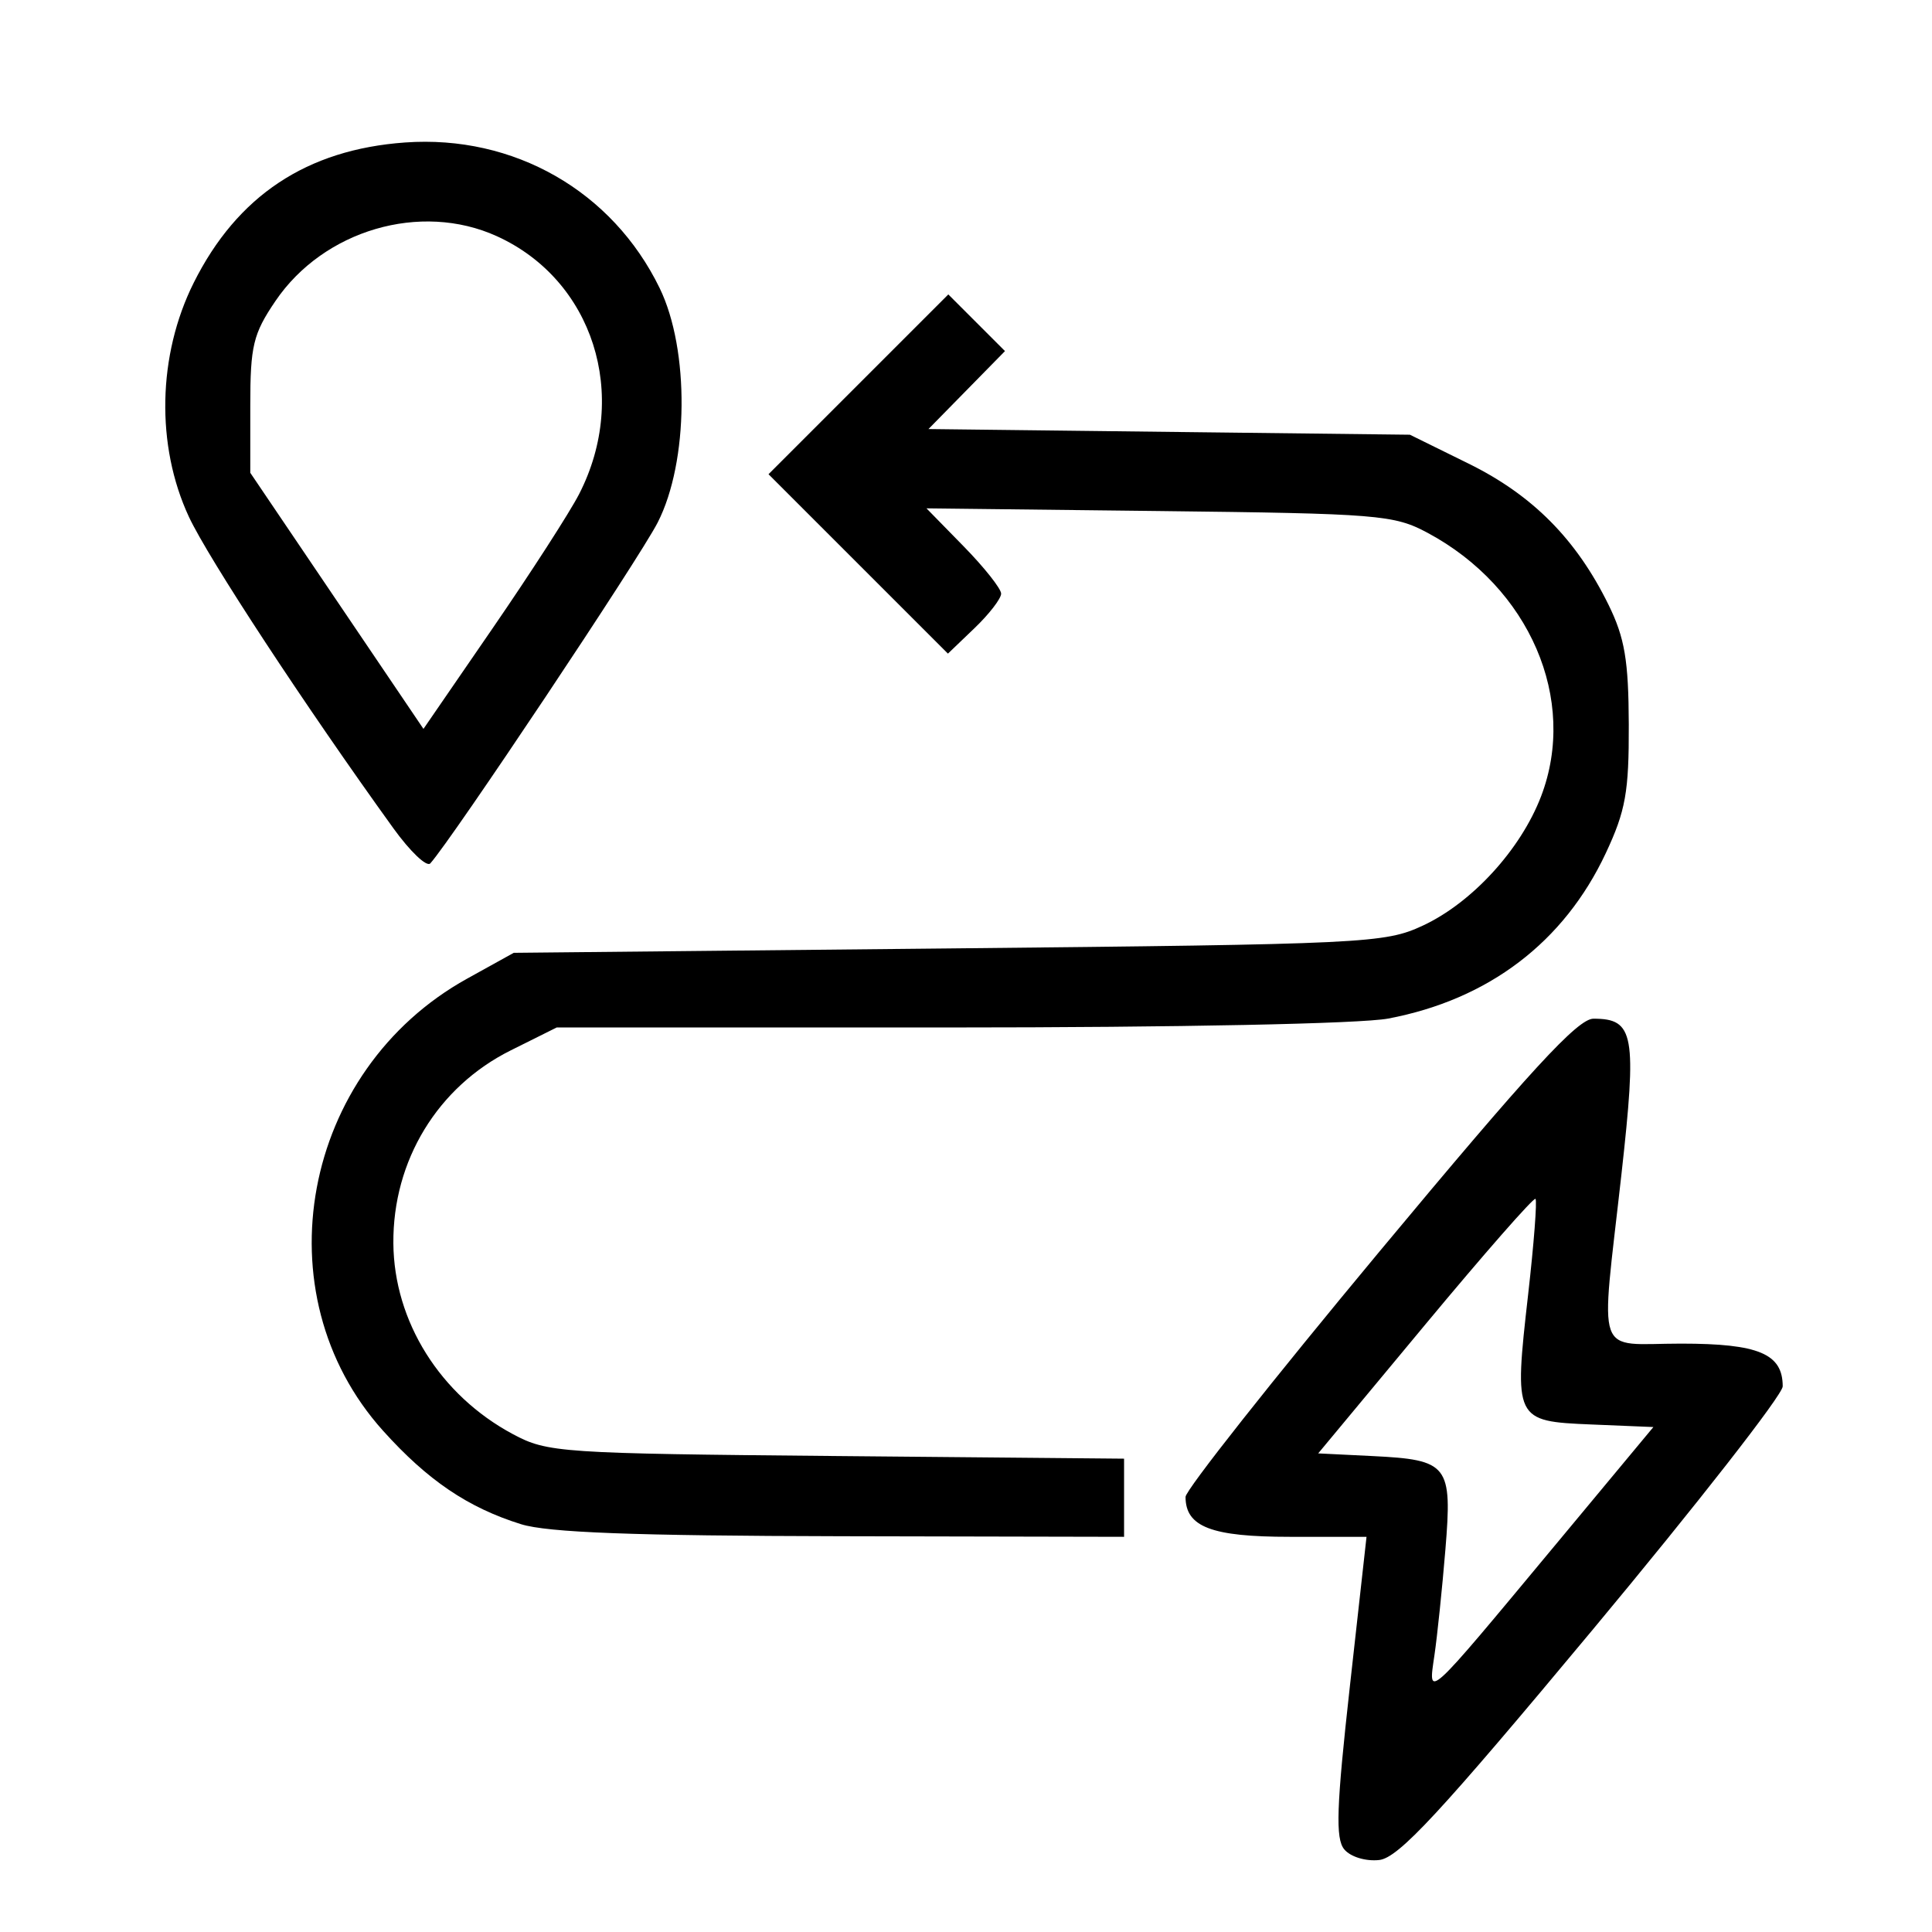 <?xml version="1.0" encoding="UTF-8" standalone="no"?>
<svg
   xmlns:dc="http://purl.org/dc/elements/1.1/"
   xmlns:cc="http://creativecommons.org/ns#"
   xmlns:rdf="http://www.w3.org/1999/02/22-rdf-syntax-ns#"
   xmlns:svg="http://www.w3.org/2000/svg"
   xmlns="http://www.w3.org/2000/svg"
   viewBox="0 0 218 220"
   height="47"
   width="47"
   id="svg10"
   version="1.1">
  <defs
     id="defs14" />
  <path
     id="path3724"
     d="m 152.072,210.587 c -1.015,-1.222 -0.891,-4.807 0.639,-18.551 L 154.608,175 h -8.732 C 136.951,175 134,173.87 134,170.453 c 0,-0.772 9.933,-13.34 22.073,-27.929 C 173.248,121.886 178.658,116 180.451,116 c 4.644,0 4.963,1.781 3.18,17.767 C 181.246,155.144 180.488,153 190.429,153 199.256,153 202,154.154 202,157.868 c 0,0.949 -9.726,13.404 -21.613,27.679 -17.453,20.958 -22.137,26.012 -24.335,26.255 -1.536,0.17 -3.27,-0.359 -3.98,-1.214 z M 176.049,176 l 11.224,-13.5 -7.083,-0.293 c -8.735,-0.361 -8.804,-0.505 -7.175,-14.838 0.656,-5.772 1.031,-10.657 0.834,-10.854 -0.197,-0.197 -5.845,6.243 -12.551,14.313 L 149.105,165.5 l 6.159,0.303 c 8.678,0.427 9.122,0.996 8.324,10.673 -0.364,4.413 -0.925,9.824 -1.248,12.024 -0.731,4.983 -1.128,5.345 13.708,-12.5 z M 58.324,173.561 C 52.274,171.669 47.693,168.564 42.614,162.916 28.595,147.323 33.329,121.89 52.196,111.438 L 57.5,108.5 107,108 c 47.546,-0.48 49.678,-0.583 54,-2.59 5.619,-2.609 11.174,-8.68 13.488,-14.739 4.204,-11.009 -1.299,-23.772 -12.935,-30.002 -3.818,-2.044 -5.591,-2.188 -30.553,-2.476 l -26.5,-0.306 4.25,4.344 c 2.337,2.389 4.25,4.805 4.25,5.369 0,0.564 -1.363,2.331 -3.029,3.927 l -3.029,2.902 L 96.727,64.215 86.512,54 96.75,43.763 l 10.237,-10.237 3.226,3.226 3.226,3.226 -4.356,4.439 -4.356,4.439 27.412,0.323 27.412,0.323 6.683,3.292 c 7.284,3.588 12.27,8.618 15.931,16.072 1.847,3.761 2.282,6.336 2.307,13.636 0.025,7.683 -0.358,9.826 -2.618,14.648 C 177.097,107.29 168.514,113.817 157.079,115.985 153.96,116.577 133.093,117 107.06,117 H 62.393 l -5.224,2.603 c -8.336,4.154 -13.451,12.558 -13.376,21.979 0.071,8.899 5.331,17.295 13.613,21.727 3.937,2.107 5.356,2.203 36.845,2.492 L 127,166.101 V 170.551 175 L 94.75,174.933 C 71.178,174.884 61.376,174.515 58.324,173.561 Z M 43.794,94.316 C 33.745,80.381 22.705,63.565 20.507,58.844 16.734,50.738 16.947,40.427 21.058,32.2 26.01,22.289 33.934,17.028 45.116,16.225 57.519,15.335 68.738,21.751 74.117,32.81 77.534,39.834 77.425,52.593 73.891,59.5 71.785,63.616 50.5,95.527 47.999,98.316 c -0.402,0.449 -2.295,-1.351 -4.205,-4 z M 64.952,56.249 C 70.722,44.979 66.534,31.872 55.571,26.893 46.896,22.953 35.851,26.192 30.36,34.285 27.828,38.016 27.5,39.381 27.5,46.169 v 7.669 l 9.86,14.581 9.86,14.581 7.906,-11.501 c 4.348,-6.326 8.77,-13.188 9.826,-15.251 z"
     style="fill:#000000" />
</svg>
